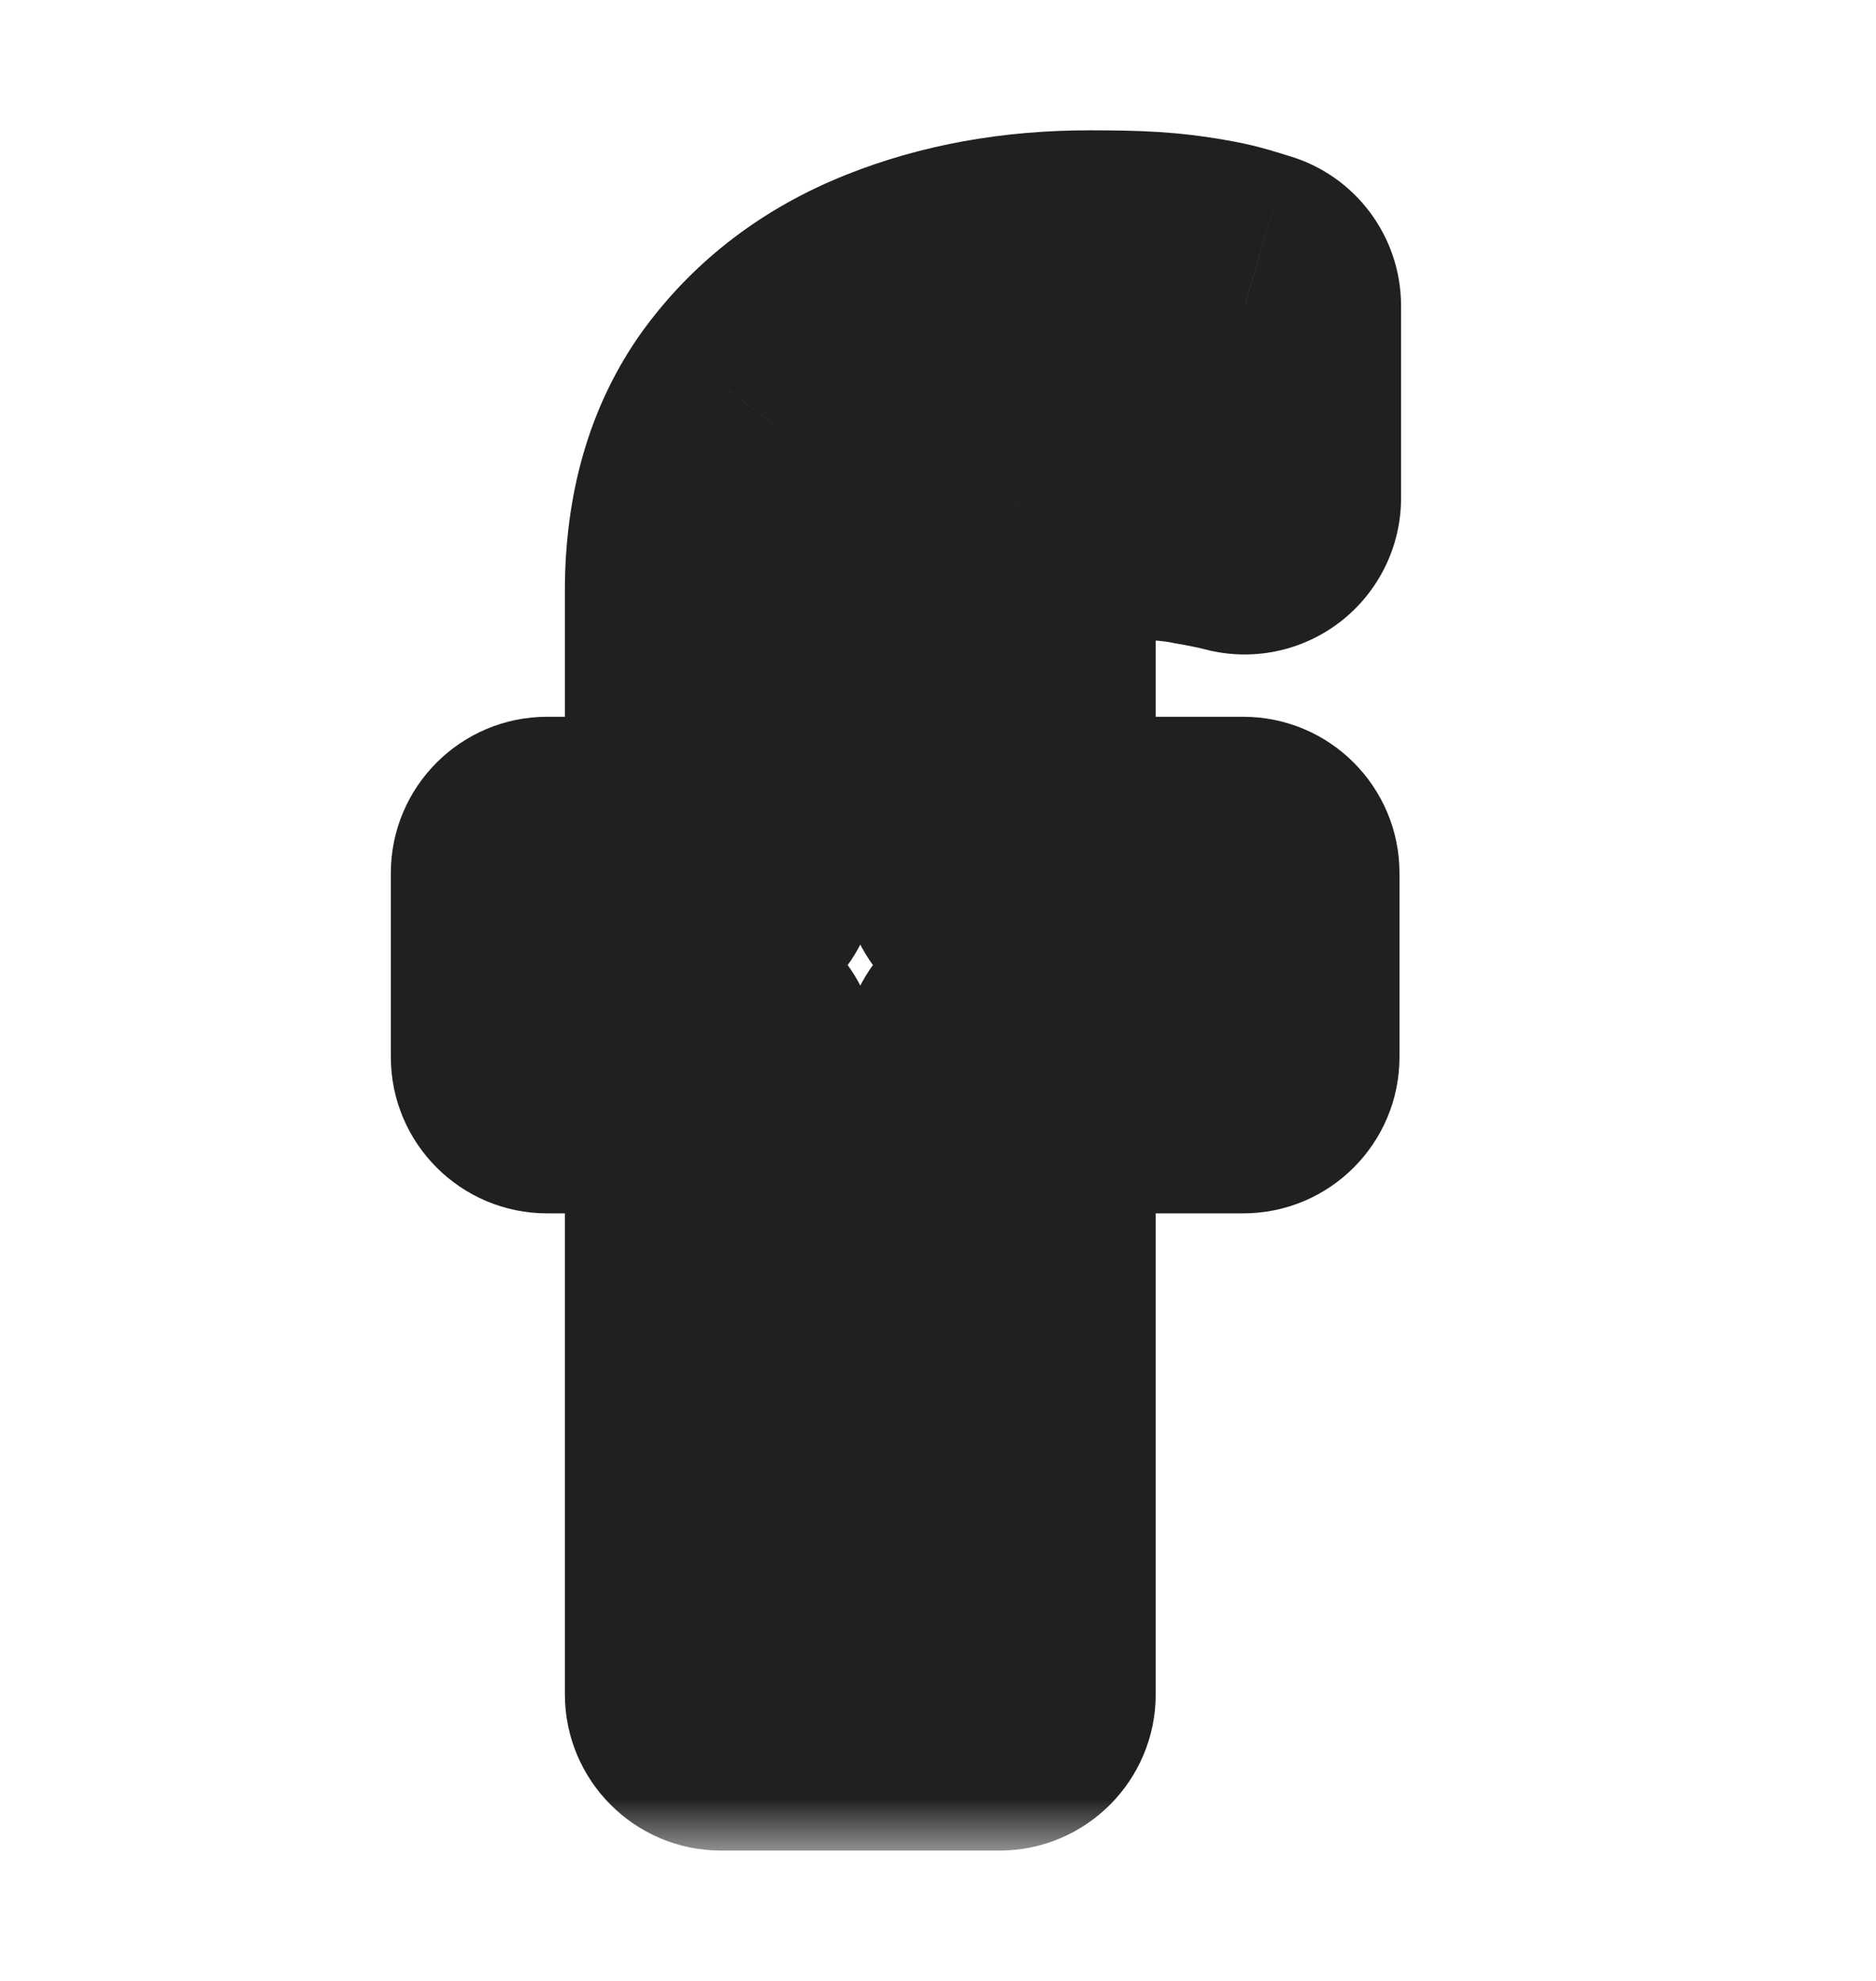 <svg width="18" height="19" viewBox="0 0 18 19" fill="none" xmlns="http://www.w3.org/2000/svg">
<mask id="path-1-outside-1_1676_698" maskUnits="userSpaceOnUse" x="3.25" y="0.75" width="11" height="17" fill="black">
<rect fill="white" x="3.25" y="0.75" width="11" height="17"/>
<path fill-rule="evenodd" clip-rule="evenodd" d="M11.928 10.138V10.133V8.375H9.589V5.816C9.589 5.439 9.69 5.149 9.891 4.948C10.097 4.742 10.447 4.639 10.943 4.639C11.153 4.639 11.345 4.656 11.516 4.689C11.688 4.719 11.83 4.748 11.943 4.778V2.934C11.906 2.923 11.874 2.913 11.845 2.905C11.736 2.871 11.662 2.849 11.516 2.823C11.158 2.76 10.911 2.75 10.45 2.75C9.798 2.75 9.204 2.857 8.67 3.071C8.135 3.285 7.709 3.608 7.39 4.041C7.076 4.473 6.92 5.015 6.92 5.665V8.375H5.25V10.133V10.138H6.92V16.25H9.589V10.138H11.928Z"/>
</mask>
<path d="M11.516 4.689L11.372 5.425C11.378 5.427 11.384 5.428 11.39 5.429L11.516 4.689ZM9.891 4.948L9.361 4.417L9.36 4.418L9.891 4.948ZM7.67 16.25V10.138H6.17V16.25H7.67ZM7.67 8.375V5.665H6.17V8.375H7.67ZM11.281 3.544C11.375 3.555 11.464 3.568 11.548 3.583L11.808 2.106C11.694 2.086 11.577 2.069 11.456 2.055L11.281 3.544ZM12.132 4.052C11.991 4.015 11.826 3.982 11.643 3.95L11.39 5.429C11.549 5.456 11.669 5.481 11.754 5.503L12.132 4.052ZM11.66 3.953C11.433 3.909 11.192 3.889 10.943 3.889V5.389C11.114 5.389 11.257 5.403 11.372 5.425L11.66 3.953ZM10.943 3.889C10.379 3.889 9.779 4 9.361 4.417L10.421 5.478C10.415 5.484 10.434 5.461 10.519 5.436C10.607 5.41 10.743 5.389 10.943 5.389V3.889ZM9.36 4.418C8.977 4.801 8.839 5.307 8.839 5.816H10.339C10.339 5.57 10.402 5.497 10.422 5.477L9.36 4.418ZM11.928 10.138V11.638C12.757 11.638 13.428 10.966 13.428 10.138H11.928ZM11.928 8.375H13.428C13.428 7.547 12.757 6.875 11.928 6.875V8.375ZM9.589 8.375H8.089C8.089 9.203 8.761 9.875 9.589 9.875V8.375ZM9.891 4.948L8.831 3.886L8.829 3.888L9.891 4.948ZM11.516 4.689L11.228 6.161C11.24 6.164 11.251 6.166 11.263 6.168L11.516 4.689ZM11.943 4.778L11.565 6.229C12.014 6.346 12.492 6.248 12.86 5.964C13.227 5.68 13.443 5.242 13.443 4.778H11.943ZM11.943 2.934H13.443C13.443 2.268 13.004 1.682 12.365 1.495L11.943 2.934ZM11.845 2.905L12.281 1.469L12.281 1.469L11.845 2.905ZM11.516 2.823L11.776 1.346L11.516 2.823ZM8.67 3.071L8.112 1.679L8.112 1.679L8.67 3.071ZM7.39 4.041L6.183 3.151L6.176 3.16L7.39 4.041ZM6.92 8.375V9.875C7.748 9.875 8.42 9.203 8.42 8.375H6.92ZM5.25 8.375V6.875C4.422 6.875 3.75 7.547 3.75 8.375H5.25ZM5.25 10.138H3.75C3.75 10.966 4.422 11.638 5.25 11.638V10.138ZM6.92 10.138H8.42C8.42 9.31 7.748 8.638 6.92 8.638V10.138ZM6.92 16.25H5.42C5.42 17.078 6.091 17.75 6.92 17.75V16.25ZM9.589 16.25V17.75C10.418 17.75 11.089 17.078 11.089 16.25H9.589ZM9.589 10.138V8.638C8.761 8.638 8.089 9.31 8.089 10.138H9.589ZM10.428 10.133V10.138H13.428V10.133H10.428ZM10.428 8.375V10.133H13.428V8.375H10.428ZM9.589 9.875H11.928V6.875H9.589V9.875ZM8.089 5.816V8.375H11.089V5.816H8.089ZM8.829 3.888C8.265 4.454 8.089 5.176 8.089 5.816H11.089C11.089 5.758 11.097 5.762 11.082 5.808C11.064 5.86 11.024 5.936 10.953 6.007L8.829 3.888ZM10.943 3.139C10.311 3.139 9.46 3.257 8.831 3.886L10.951 6.009C10.836 6.123 10.736 6.154 10.73 6.155C10.727 6.156 10.742 6.152 10.779 6.147C10.816 6.143 10.87 6.139 10.943 6.139V3.139ZM11.804 3.217C11.521 3.162 11.231 3.139 10.943 3.139V6.139C11.076 6.139 11.168 6.15 11.228 6.161L11.804 3.217ZM12.321 3.326C12.152 3.282 11.965 3.244 11.769 3.211L11.263 6.168C11.411 6.193 11.508 6.214 11.565 6.229L12.321 3.326ZM10.443 2.934V4.778H13.443V2.934H10.443ZM11.409 4.34C11.439 4.349 11.476 4.36 11.52 4.373L12.365 1.495C12.336 1.486 12.31 1.478 12.281 1.469L11.409 4.34ZM11.256 4.301C11.295 4.307 11.312 4.311 11.32 4.314C11.335 4.317 11.35 4.322 11.409 4.34L12.281 1.469C12.153 1.43 12.011 1.387 11.776 1.346L11.256 4.301ZM10.45 4.25C10.877 4.25 11.024 4.26 11.256 4.301L11.776 1.346C11.292 1.261 10.944 1.25 10.45 1.25V4.25ZM9.228 4.464C9.563 4.329 9.964 4.25 10.45 4.25V1.25C9.632 1.25 8.846 1.385 8.112 1.679L9.228 4.464ZM8.598 4.931C8.739 4.739 8.933 4.582 9.228 4.464L8.112 1.679C7.338 1.989 6.679 2.478 6.183 3.151L8.598 4.931ZM8.42 5.665C8.42 5.261 8.514 5.046 8.604 4.922L6.176 3.16C5.639 3.9 5.42 4.769 5.42 5.665H8.42ZM8.42 8.375V5.665H5.42V8.375H8.42ZM5.25 9.875H6.92V6.875H5.25V9.875ZM6.75 10.133V8.375H3.75V10.133H6.75ZM6.75 10.138V10.133H3.75V10.138H6.75ZM6.92 8.638H5.25V11.638H6.92V8.638ZM8.42 16.25V10.138H5.42V16.25H8.42ZM9.589 14.75H6.92V17.75H9.589V14.75ZM8.089 10.138V16.25H11.089V10.138H8.089ZM11.928 8.638H9.589V11.638H11.928V8.638Z" fill="#202020" mask="url(#path-1-outside-1_1676_698)"/>
</svg>
